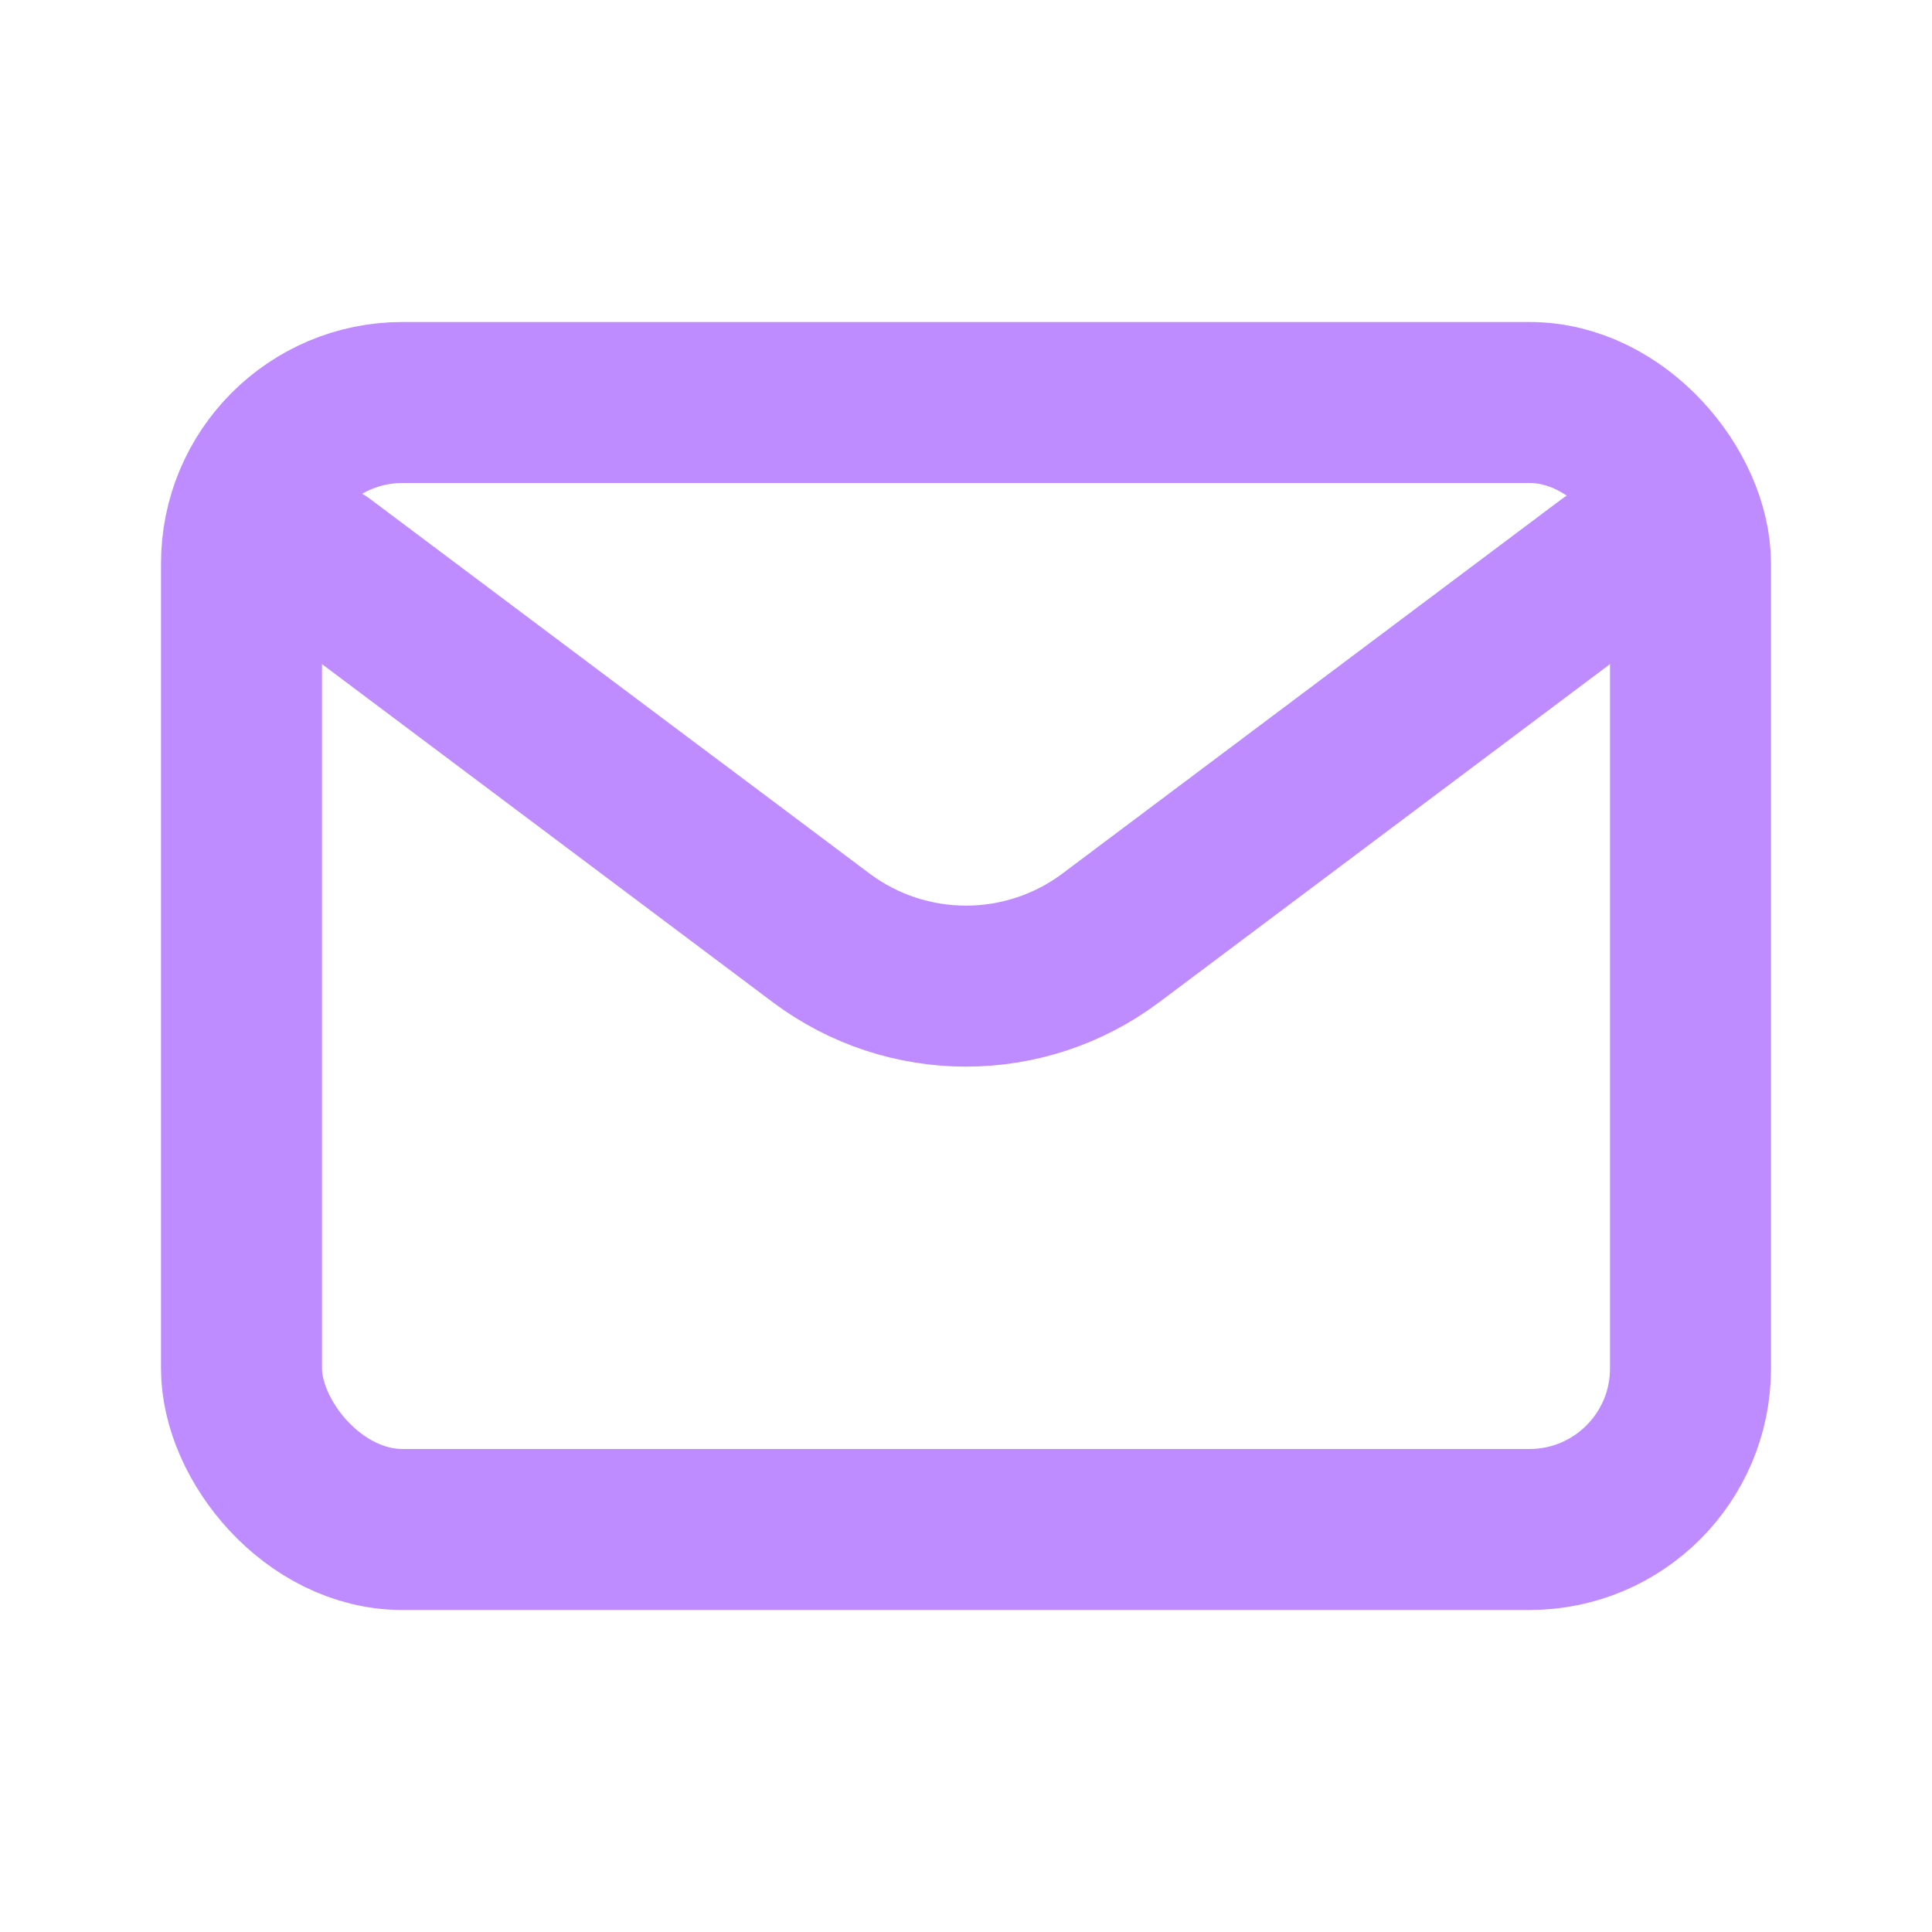 <svg xmlns="http://www.w3.org/2000/svg" width="800px" height="800px" viewBox="0 0 24 24" fill="none"><g id="SVGRepo_bgCarrier" stroke-width="0"></g><g id="SVGRepo_tracerCarrier" stroke-linecap="round" stroke-linejoin="round"></g><g id="SVGRepo_iconCarrier"><path d="M4 7L10.2 11.65C11.267 12.45 12.733 12.45 13.8 11.65L20 7" stroke="#bf8cff" stroke-width="2" stroke-linecap="round" stroke-linejoin="round"></path><rect x="3" y="5" width="18" height="14" rx="2" stroke="#bf8cff" stroke-width="2" stroke-linecap="round"></rect></g></svg>